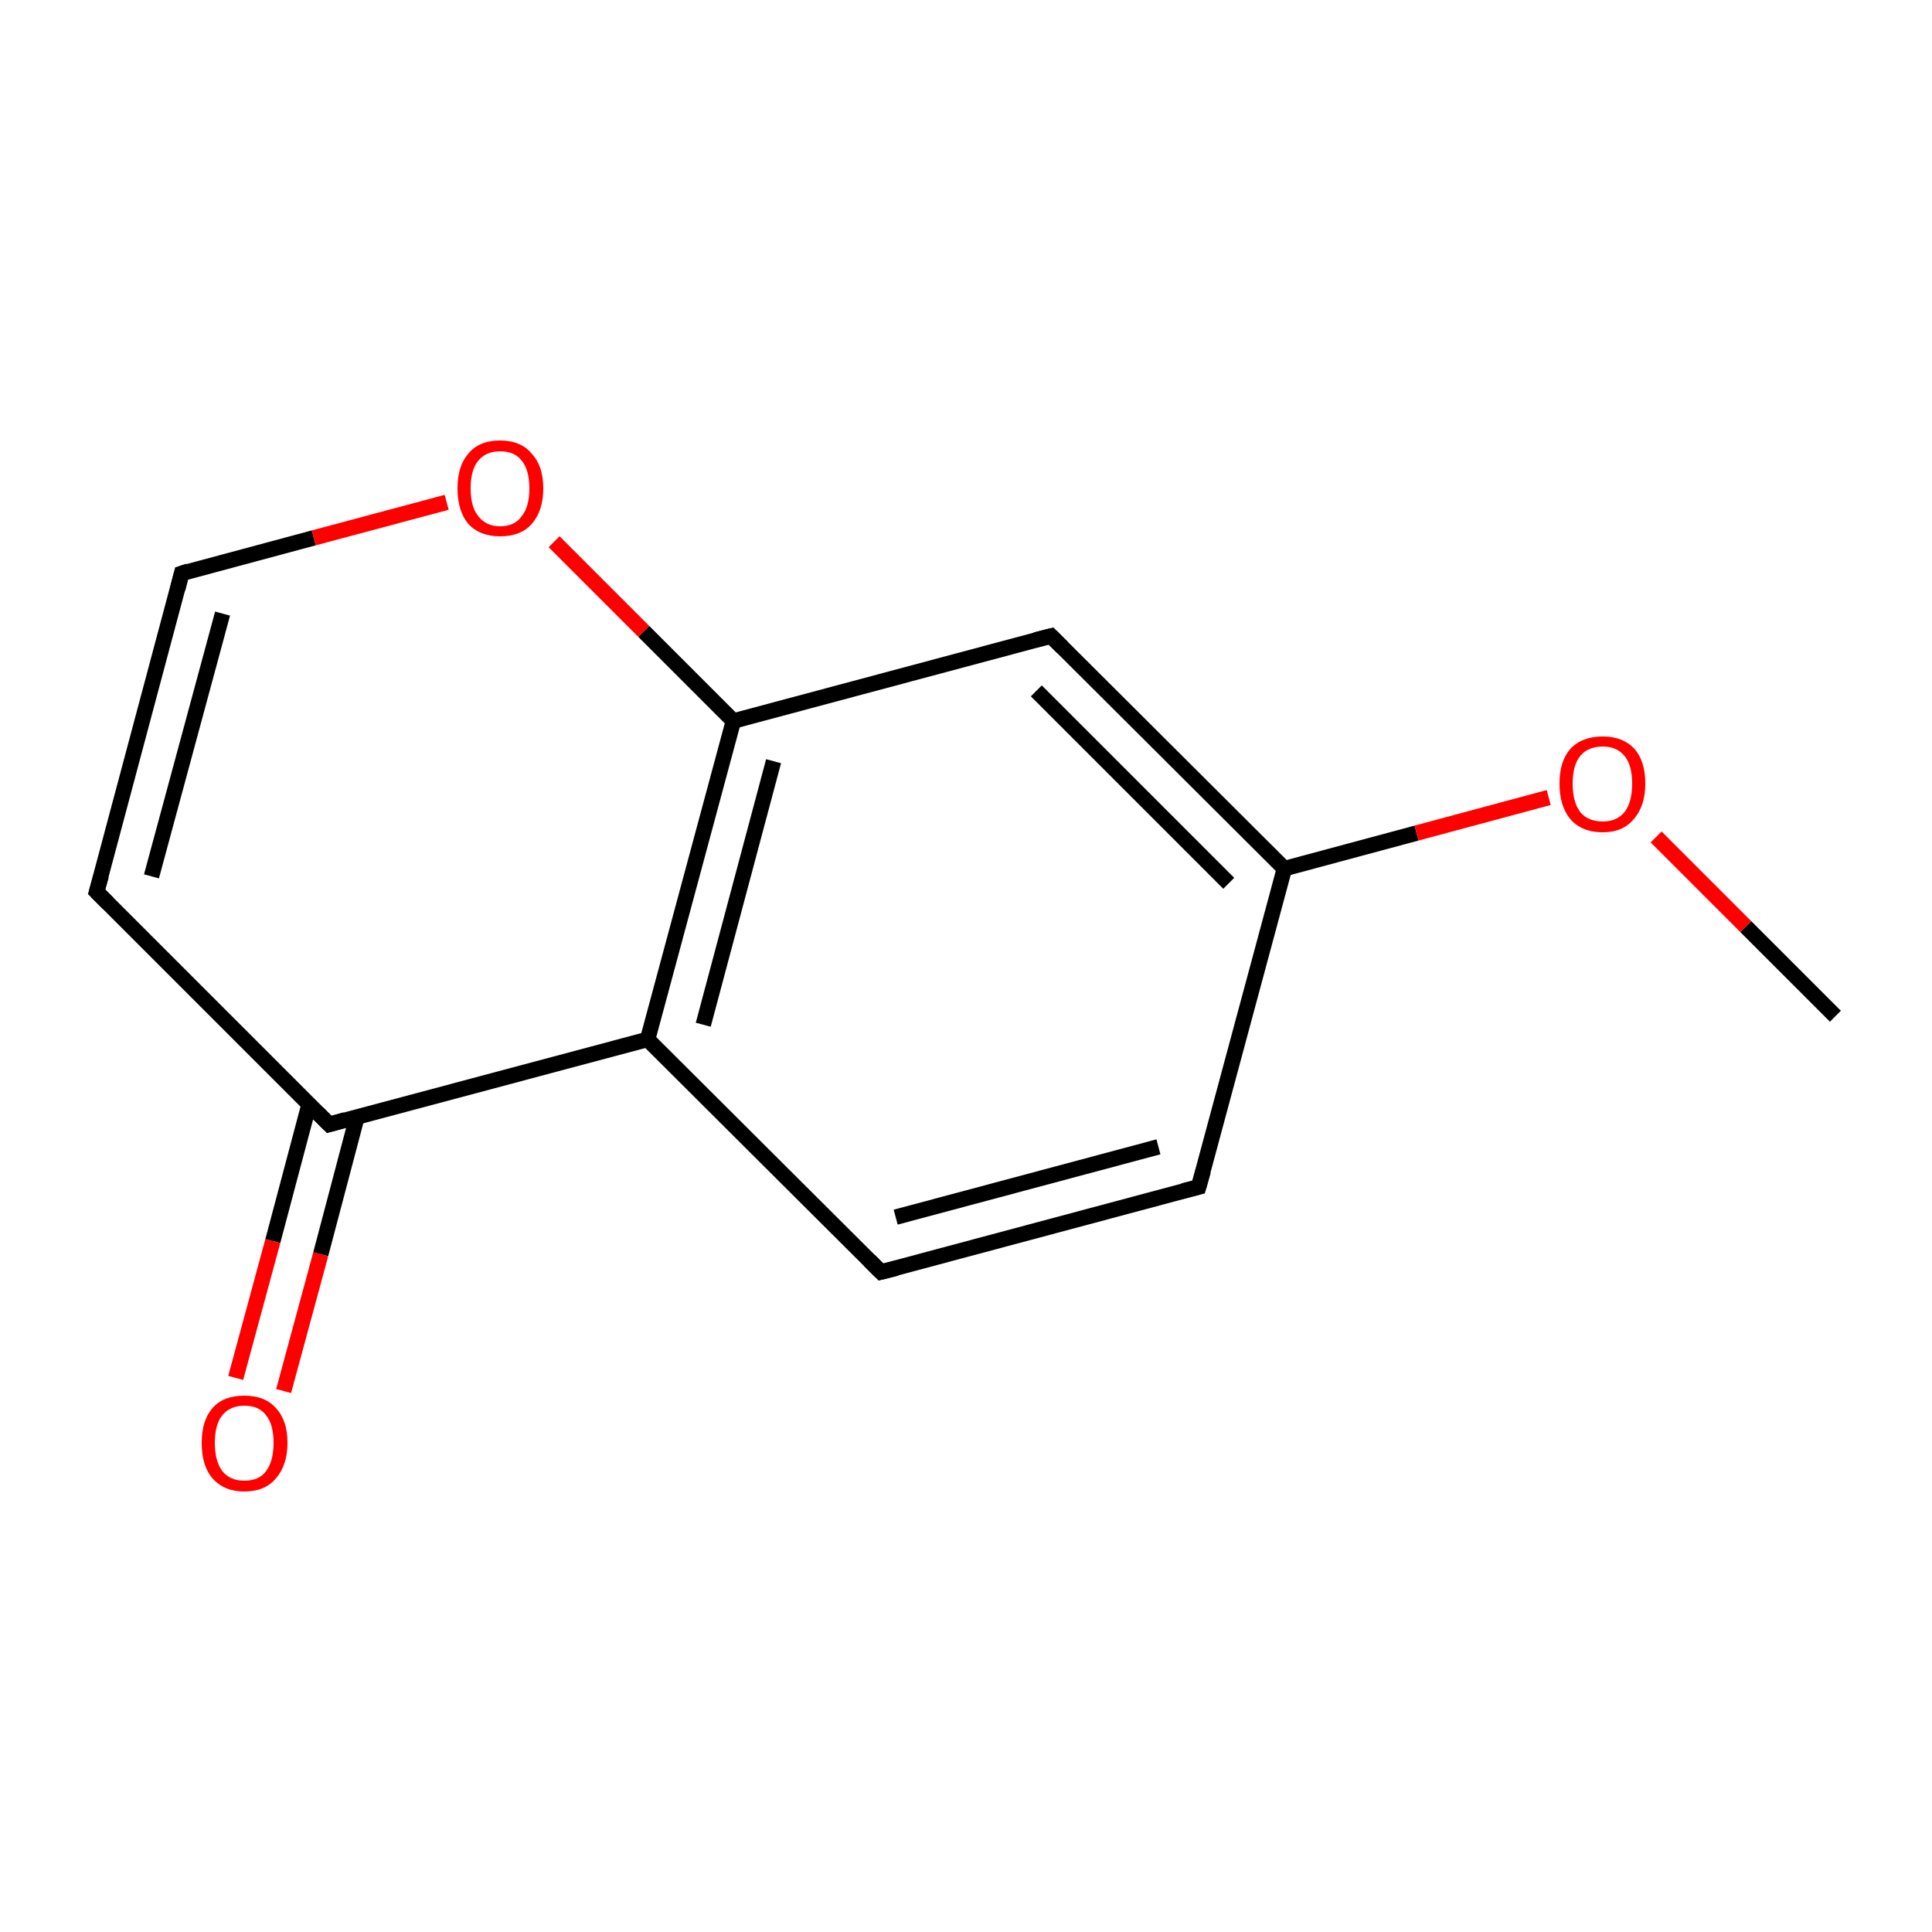 <?xml version='1.0' encoding='iso-8859-1'?>
<svg version='1.1' baseProfile='full'
              xmlns='http://www.w3.org/2000/svg'
                      xmlns:rdkit='http://www.rdkit.org/xml'
                      xmlns:xlink='http://www.w3.org/1999/xlink'
                  xml:space='preserve'
width='250px' height='250px' viewBox='0 0 250 250'>
<!-- END OF HEADER -->
<rect style='opacity:1.0;fill:#FFFFFF;stroke:none' width='250.0' height='250.0' x='0.0' y='0.0'> </rect>
<path class='bond-0 atom-0 atom-11' d='M 237.5,131.5 L 225.9,119.9' style='fill:none;fill-rule:evenodd;stroke:#000000;stroke-width:2.0px;stroke-linecap:butt;stroke-linejoin:miter;stroke-opacity:1' />
<path class='bond-0 atom-0 atom-11' d='M 225.9,119.9 L 214.3,108.3' style='fill:none;fill-rule:evenodd;stroke:#FF0000;stroke-width:2.0px;stroke-linecap:butt;stroke-linejoin:miter;stroke-opacity:1' />
<path class='bond-1 atom-1 atom-2' d='M 155.1,153.6 L 114.0,164.6' style='fill:none;fill-rule:evenodd;stroke:#000000;stroke-width:2.0px;stroke-linecap:butt;stroke-linejoin:miter;stroke-opacity:1' />
<path class='bond-1 atom-1 atom-2' d='M 149.9,148.4 L 115.9,157.5' style='fill:none;fill-rule:evenodd;stroke:#000000;stroke-width:2.0px;stroke-linecap:butt;stroke-linejoin:miter;stroke-opacity:1' />
<path class='bond-2 atom-1 atom-6' d='M 155.1,153.6 L 166.2,112.4' style='fill:none;fill-rule:evenodd;stroke:#000000;stroke-width:2.0px;stroke-linecap:butt;stroke-linejoin:miter;stroke-opacity:1' />
<path class='bond-3 atom-2 atom-7' d='M 114.0,164.6 L 83.8,134.5' style='fill:none;fill-rule:evenodd;stroke:#000000;stroke-width:2.0px;stroke-linecap:butt;stroke-linejoin:miter;stroke-opacity:1' />
<path class='bond-4 atom-3 atom-4' d='M 12.5,115.4 L 23.5,74.2' style='fill:none;fill-rule:evenodd;stroke:#000000;stroke-width:2.0px;stroke-linecap:butt;stroke-linejoin:miter;stroke-opacity:1' />
<path class='bond-4 atom-3 atom-4' d='M 19.6,113.4 L 28.8,79.4' style='fill:none;fill-rule:evenodd;stroke:#000000;stroke-width:2.0px;stroke-linecap:butt;stroke-linejoin:miter;stroke-opacity:1' />
<path class='bond-5 atom-3 atom-8' d='M 12.5,115.4 L 42.6,145.5' style='fill:none;fill-rule:evenodd;stroke:#000000;stroke-width:2.0px;stroke-linecap:butt;stroke-linejoin:miter;stroke-opacity:1' />
<path class='bond-6 atom-4 atom-12' d='M 23.5,74.2 L 40.6,69.6' style='fill:none;fill-rule:evenodd;stroke:#000000;stroke-width:2.0px;stroke-linecap:butt;stroke-linejoin:miter;stroke-opacity:1' />
<path class='bond-6 atom-4 atom-12' d='M 40.6,69.6 L 57.8,65.0' style='fill:none;fill-rule:evenodd;stroke:#FF0000;stroke-width:2.0px;stroke-linecap:butt;stroke-linejoin:miter;stroke-opacity:1' />
<path class='bond-7 atom-5 atom-6' d='M 136.0,82.3 L 166.2,112.4' style='fill:none;fill-rule:evenodd;stroke:#000000;stroke-width:2.0px;stroke-linecap:butt;stroke-linejoin:miter;stroke-opacity:1' />
<path class='bond-7 atom-5 atom-6' d='M 134.1,89.4 L 159.0,114.3' style='fill:none;fill-rule:evenodd;stroke:#000000;stroke-width:2.0px;stroke-linecap:butt;stroke-linejoin:miter;stroke-opacity:1' />
<path class='bond-8 atom-5 atom-9' d='M 136.0,82.3 L 94.9,93.3' style='fill:none;fill-rule:evenodd;stroke:#000000;stroke-width:2.0px;stroke-linecap:butt;stroke-linejoin:miter;stroke-opacity:1' />
<path class='bond-9 atom-6 atom-11' d='M 166.2,112.4 L 183.3,107.8' style='fill:none;fill-rule:evenodd;stroke:#000000;stroke-width:2.0px;stroke-linecap:butt;stroke-linejoin:miter;stroke-opacity:1' />
<path class='bond-9 atom-6 atom-11' d='M 183.3,107.8 L 200.4,103.2' style='fill:none;fill-rule:evenodd;stroke:#FF0000;stroke-width:2.0px;stroke-linecap:butt;stroke-linejoin:miter;stroke-opacity:1' />
<path class='bond-10 atom-7 atom-8' d='M 83.8,134.5 L 42.6,145.5' style='fill:none;fill-rule:evenodd;stroke:#000000;stroke-width:2.0px;stroke-linecap:butt;stroke-linejoin:miter;stroke-opacity:1' />
<path class='bond-11 atom-7 atom-9' d='M 83.8,134.5 L 94.9,93.3' style='fill:none;fill-rule:evenodd;stroke:#000000;stroke-width:2.0px;stroke-linecap:butt;stroke-linejoin:miter;stroke-opacity:1' />
<path class='bond-11 atom-7 atom-9' d='M 91.0,132.6 L 100.1,98.5' style='fill:none;fill-rule:evenodd;stroke:#000000;stroke-width:2.0px;stroke-linecap:butt;stroke-linejoin:miter;stroke-opacity:1' />
<path class='bond-12 atom-8 atom-10' d='M 40.0,142.9 L 35.3,160.6' style='fill:none;fill-rule:evenodd;stroke:#000000;stroke-width:2.0px;stroke-linecap:butt;stroke-linejoin:miter;stroke-opacity:1' />
<path class='bond-12 atom-8 atom-10' d='M 35.3,160.6 L 30.5,178.3' style='fill:none;fill-rule:evenodd;stroke:#FF0000;stroke-width:2.0px;stroke-linecap:butt;stroke-linejoin:miter;stroke-opacity:1' />
<path class='bond-12 atom-8 atom-10' d='M 46.2,144.5 L 41.5,162.3' style='fill:none;fill-rule:evenodd;stroke:#000000;stroke-width:2.0px;stroke-linecap:butt;stroke-linejoin:miter;stroke-opacity:1' />
<path class='bond-12 atom-8 atom-10' d='M 41.5,162.3 L 36.7,180.0' style='fill:none;fill-rule:evenodd;stroke:#FF0000;stroke-width:2.0px;stroke-linecap:butt;stroke-linejoin:miter;stroke-opacity:1' />
<path class='bond-13 atom-9 atom-12' d='M 94.9,93.3 L 83.3,81.7' style='fill:none;fill-rule:evenodd;stroke:#000000;stroke-width:2.0px;stroke-linecap:butt;stroke-linejoin:miter;stroke-opacity:1' />
<path class='bond-13 atom-9 atom-12' d='M 83.3,81.7 L 71.7,70.1' style='fill:none;fill-rule:evenodd;stroke:#FF0000;stroke-width:2.0px;stroke-linecap:butt;stroke-linejoin:miter;stroke-opacity:1' />
<path d='M 153.1,154.1 L 155.1,153.6 L 155.7,151.5' style='fill:none;stroke:#000000;stroke-width:2.0px;stroke-linecap:butt;stroke-linejoin:miter;stroke-opacity:1;' />
<path d='M 116.0,164.1 L 114.0,164.6 L 112.5,163.1' style='fill:none;stroke:#000000;stroke-width:2.0px;stroke-linecap:butt;stroke-linejoin:miter;stroke-opacity:1;' />
<path d='M 13.1,113.3 L 12.5,115.4 L 14.0,116.9' style='fill:none;stroke:#000000;stroke-width:2.0px;stroke-linecap:butt;stroke-linejoin:miter;stroke-opacity:1;' />
<path d='M 23.0,76.2 L 23.5,74.2 L 24.4,73.9' style='fill:none;stroke:#000000;stroke-width:2.0px;stroke-linecap:butt;stroke-linejoin:miter;stroke-opacity:1;' />
<path d='M 137.5,83.8 L 136.0,82.3 L 134.0,82.8' style='fill:none;stroke:#000000;stroke-width:2.0px;stroke-linecap:butt;stroke-linejoin:miter;stroke-opacity:1;' />
<path d='M 41.1,144.0 L 42.6,145.5 L 44.7,144.9' style='fill:none;stroke:#000000;stroke-width:2.0px;stroke-linecap:butt;stroke-linejoin:miter;stroke-opacity:1;' />
<path class='atom-10' d='M 26.1 186.7
Q 26.1 183.8, 27.5 182.2
Q 28.9 180.6, 31.6 180.6
Q 34.3 180.6, 35.7 182.2
Q 37.2 183.8, 37.2 186.7
Q 37.2 189.6, 35.7 191.3
Q 34.3 193.0, 31.6 193.0
Q 29.0 193.0, 27.5 191.3
Q 26.1 189.7, 26.1 186.7
M 31.6 191.6
Q 33.5 191.6, 34.4 190.4
Q 35.4 189.1, 35.4 186.7
Q 35.4 184.3, 34.4 183.1
Q 33.5 181.9, 31.6 181.9
Q 29.8 181.9, 28.8 183.1
Q 27.8 184.3, 27.8 186.7
Q 27.8 189.1, 28.8 190.4
Q 29.8 191.6, 31.6 191.6
' fill='#FF0000'/>
<path class='atom-11' d='M 201.8 101.4
Q 201.8 98.5, 203.2 96.9
Q 204.7 95.3, 207.4 95.3
Q 210.0 95.3, 211.5 96.9
Q 212.9 98.5, 212.9 101.4
Q 212.9 104.3, 211.4 106.0
Q 210.0 107.7, 207.4 107.7
Q 204.7 107.7, 203.2 106.0
Q 201.8 104.3, 201.8 101.4
M 207.4 106.3
Q 209.2 106.3, 210.2 105.1
Q 211.2 103.8, 211.2 101.4
Q 211.2 99.0, 210.2 97.8
Q 209.2 96.6, 207.4 96.6
Q 205.5 96.6, 204.5 97.8
Q 203.5 99.0, 203.5 101.4
Q 203.5 103.8, 204.5 105.1
Q 205.5 106.3, 207.4 106.3
' fill='#FF0000'/>
<path class='atom-12' d='M 59.2 63.2
Q 59.2 60.3, 60.6 58.7
Q 62.0 57.0, 64.7 57.0
Q 67.4 57.0, 68.8 58.7
Q 70.3 60.3, 70.3 63.2
Q 70.3 66.1, 68.8 67.8
Q 67.4 69.4, 64.7 69.4
Q 62.1 69.4, 60.6 67.8
Q 59.2 66.1, 59.2 63.2
M 64.7 68.1
Q 66.6 68.1, 67.5 66.8
Q 68.5 65.6, 68.5 63.2
Q 68.5 60.8, 67.5 59.6
Q 66.6 58.4, 64.7 58.4
Q 62.9 58.4, 61.9 59.6
Q 60.9 60.8, 60.9 63.2
Q 60.9 65.6, 61.9 66.8
Q 62.9 68.1, 64.7 68.1
' fill='#FF0000'/>
</svg>
